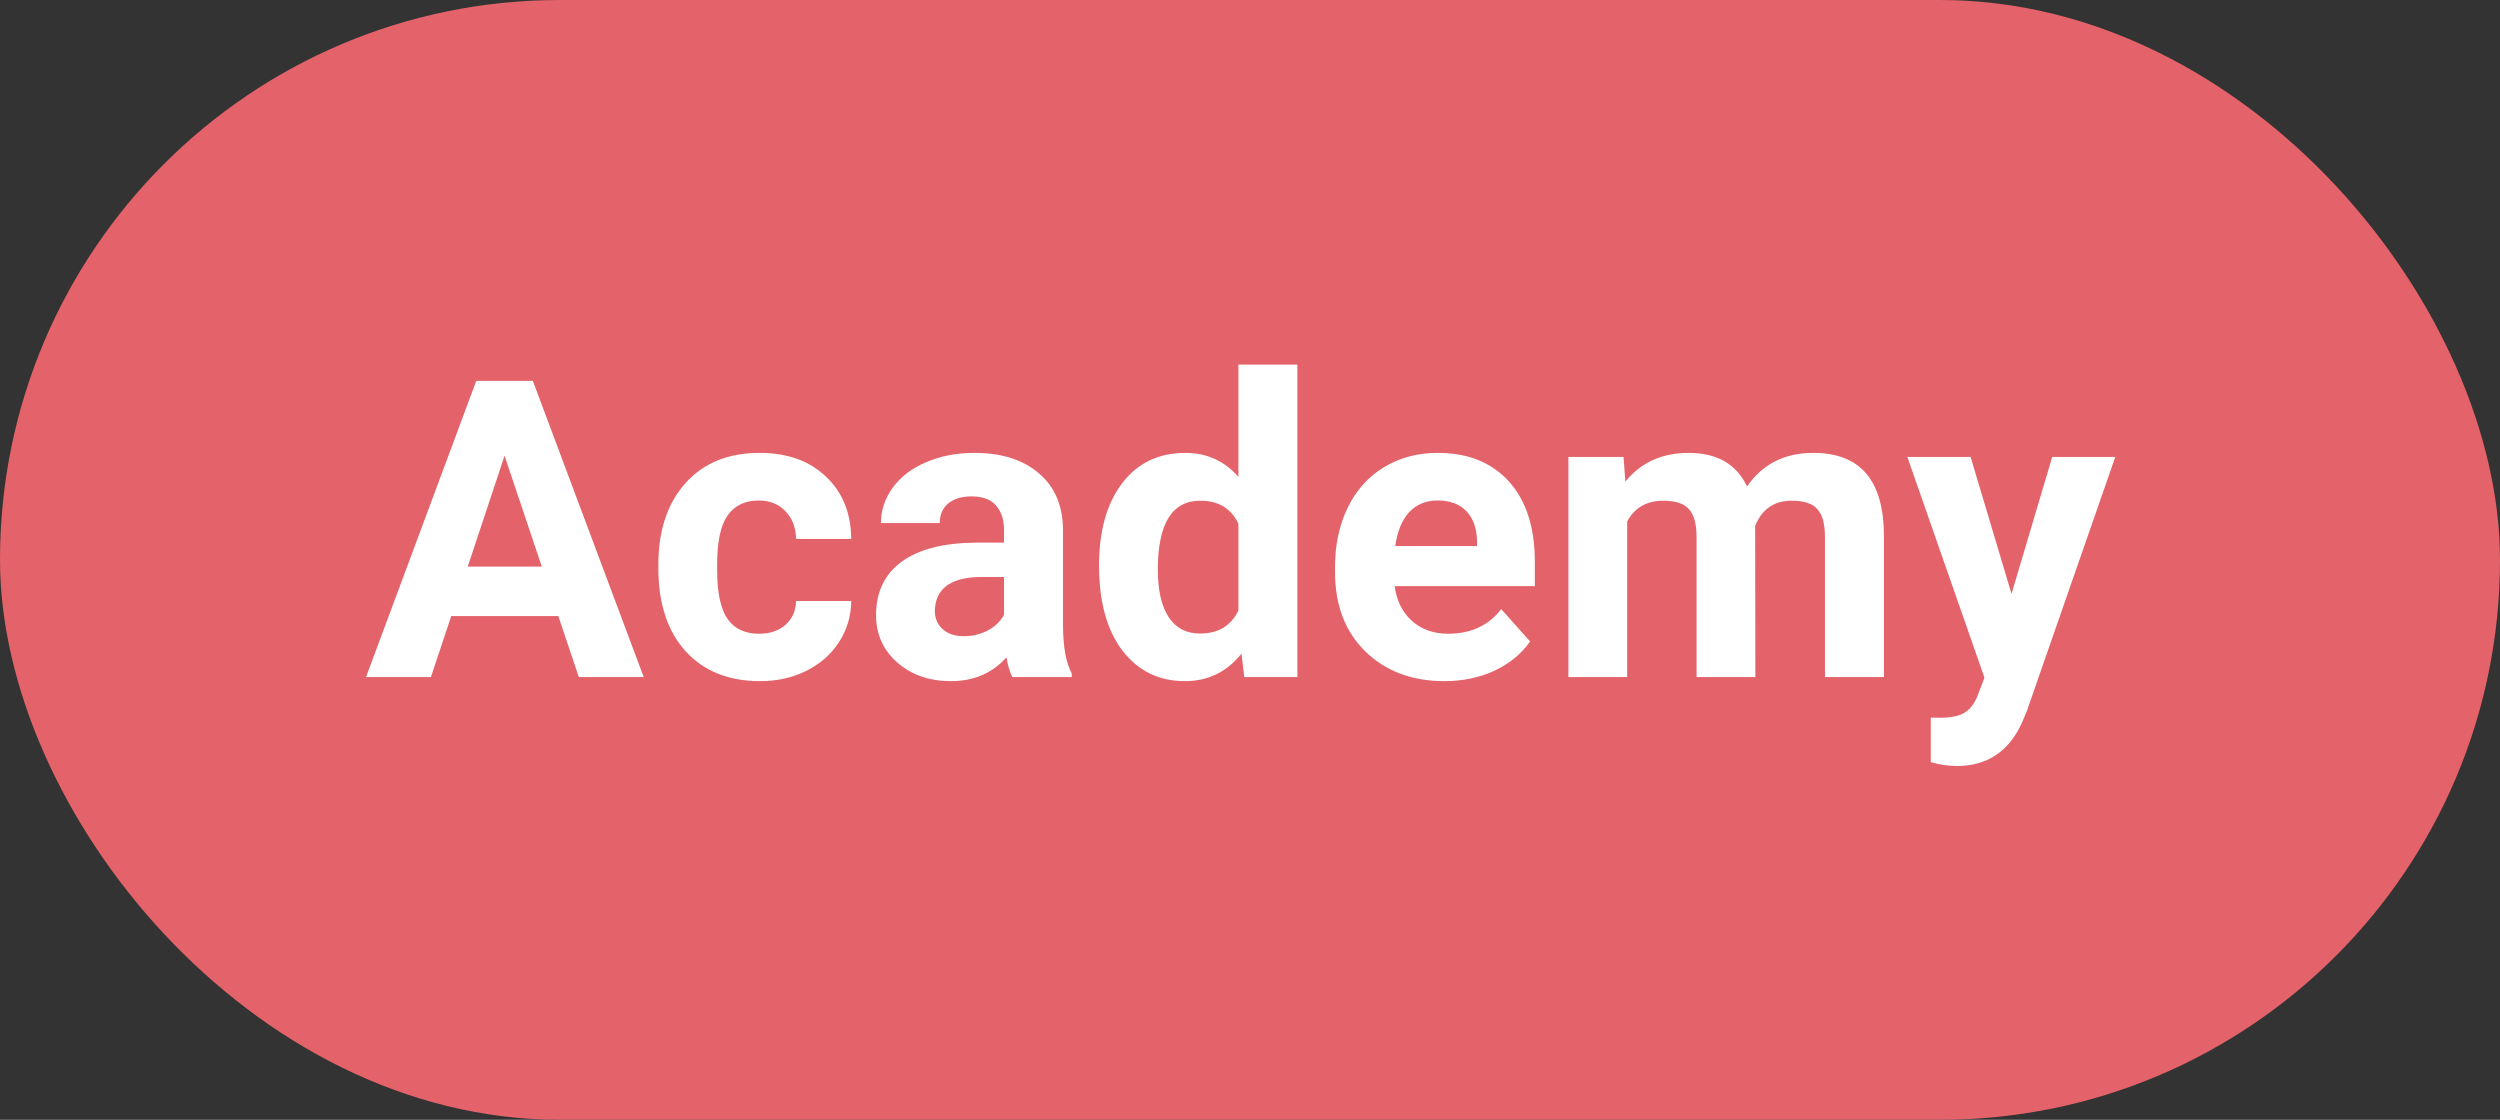 <?xml version="1.0" encoding="UTF-8"?> <svg xmlns="http://www.w3.org/2000/svg" width="96" height="43" viewBox="0 0 96 43" fill="none"><rect x="0" y="0" width="96" height="43" fill="#333333" stroke="none"/> <rect width="96" height="43" rx="21.5" fill="#E46269"></rect> <path d="M21.438 23.656H17.328L16.547 26H14.055L18.289 14.625H20.461L24.719 26H22.227L21.438 23.656ZM17.961 21.758H20.805L19.375 17.5L17.961 21.758ZM29.148 24.336C29.565 24.336 29.904 24.221 30.164 23.992C30.424 23.763 30.56 23.458 30.57 23.078H32.688C32.682 23.651 32.526 24.177 32.219 24.656C31.912 25.13 31.49 25.5 30.953 25.766C30.422 26.026 29.833 26.156 29.188 26.156C27.979 26.156 27.026 25.773 26.328 25.008C25.63 24.237 25.281 23.174 25.281 21.82V21.672C25.281 20.37 25.628 19.331 26.32 18.555C27.013 17.779 27.963 17.391 29.172 17.391C30.229 17.391 31.076 17.693 31.711 18.297C32.352 18.896 32.677 19.695 32.688 20.695H30.57C30.56 20.258 30.424 19.904 30.164 19.633C29.904 19.357 29.56 19.219 29.133 19.219C28.607 19.219 28.208 19.412 27.938 19.797C27.672 20.177 27.539 20.797 27.539 21.656V21.891C27.539 22.76 27.672 23.385 27.938 23.766C28.203 24.146 28.607 24.336 29.148 24.336ZM38.875 26C38.771 25.797 38.695 25.544 38.648 25.242C38.102 25.852 37.391 26.156 36.516 26.156C35.688 26.156 35 25.917 34.453 25.438C33.911 24.958 33.641 24.354 33.641 23.625C33.641 22.729 33.971 22.042 34.633 21.562C35.3 21.083 36.26 20.841 37.516 20.836H38.555V20.352C38.555 19.961 38.453 19.648 38.25 19.414C38.052 19.18 37.737 19.062 37.305 19.062C36.925 19.062 36.625 19.154 36.406 19.336C36.193 19.518 36.086 19.768 36.086 20.086H33.828C33.828 19.596 33.979 19.143 34.281 18.727C34.583 18.31 35.01 17.984 35.562 17.75C36.115 17.51 36.734 17.391 37.422 17.391C38.464 17.391 39.289 17.654 39.898 18.18C40.513 18.701 40.82 19.435 40.82 20.383V24.047C40.825 24.849 40.938 25.456 41.156 25.867V26H38.875ZM37.008 24.43C37.341 24.43 37.648 24.357 37.93 24.211C38.211 24.06 38.419 23.859 38.555 23.609V22.156H37.711C36.581 22.156 35.979 22.547 35.906 23.328L35.898 23.461C35.898 23.742 35.997 23.974 36.195 24.156C36.393 24.338 36.664 24.43 37.008 24.43ZM42.203 21.711C42.203 20.393 42.497 19.344 43.086 18.562C43.68 17.781 44.49 17.391 45.516 17.391C46.339 17.391 47.018 17.698 47.555 18.312V14H49.82V26H47.781L47.672 25.102C47.109 25.805 46.385 26.156 45.5 26.156C44.505 26.156 43.706 25.766 43.102 24.984C42.503 24.198 42.203 23.107 42.203 21.711ZM44.461 21.875C44.461 22.667 44.599 23.273 44.875 23.695C45.151 24.117 45.552 24.328 46.078 24.328C46.776 24.328 47.268 24.034 47.555 23.445V20.109C47.273 19.521 46.786 19.227 46.094 19.227C45.005 19.227 44.461 20.109 44.461 21.875ZM55.461 26.156C54.221 26.156 53.211 25.776 52.43 25.016C51.654 24.255 51.266 23.242 51.266 21.977V21.758C51.266 20.909 51.43 20.151 51.758 19.484C52.086 18.812 52.55 18.297 53.148 17.938C53.753 17.573 54.44 17.391 55.211 17.391C56.367 17.391 57.276 17.755 57.938 18.484C58.604 19.213 58.938 20.247 58.938 21.586V22.508H53.555C53.628 23.06 53.846 23.503 54.211 23.836C54.581 24.169 55.047 24.336 55.609 24.336C56.479 24.336 57.159 24.021 57.648 23.391L58.758 24.633C58.419 25.112 57.961 25.487 57.383 25.758C56.805 26.023 56.164 26.156 55.461 26.156ZM55.203 19.219C54.755 19.219 54.391 19.37 54.109 19.672C53.833 19.974 53.656 20.406 53.578 20.969H56.719V20.789C56.708 20.289 56.573 19.904 56.312 19.633C56.052 19.357 55.682 19.219 55.203 19.219ZM62.344 17.547L62.414 18.492C63.013 17.758 63.823 17.391 64.844 17.391C65.932 17.391 66.68 17.82 67.086 18.68C67.68 17.82 68.526 17.391 69.625 17.391C70.542 17.391 71.224 17.659 71.672 18.195C72.12 18.727 72.344 19.529 72.344 20.602V26H70.078V20.609C70.078 20.13 69.984 19.781 69.797 19.562C69.609 19.338 69.279 19.227 68.805 19.227C68.128 19.227 67.659 19.549 67.398 20.195L67.406 26H65.148V20.617C65.148 20.128 65.052 19.773 64.859 19.555C64.667 19.336 64.338 19.227 63.875 19.227C63.234 19.227 62.771 19.492 62.484 20.023V26H60.227V17.547H62.344ZM77.242 22.805L78.805 17.547H81.227L77.828 27.312L77.641 27.758C77.135 28.862 76.302 29.414 75.141 29.414C74.812 29.414 74.479 29.365 74.141 29.266V27.555L74.484 27.562C74.912 27.562 75.229 27.497 75.438 27.367C75.651 27.237 75.818 27.021 75.938 26.719L76.203 26.023L73.242 17.547H75.672L77.242 22.805Z" fill="white"></path> </svg> 